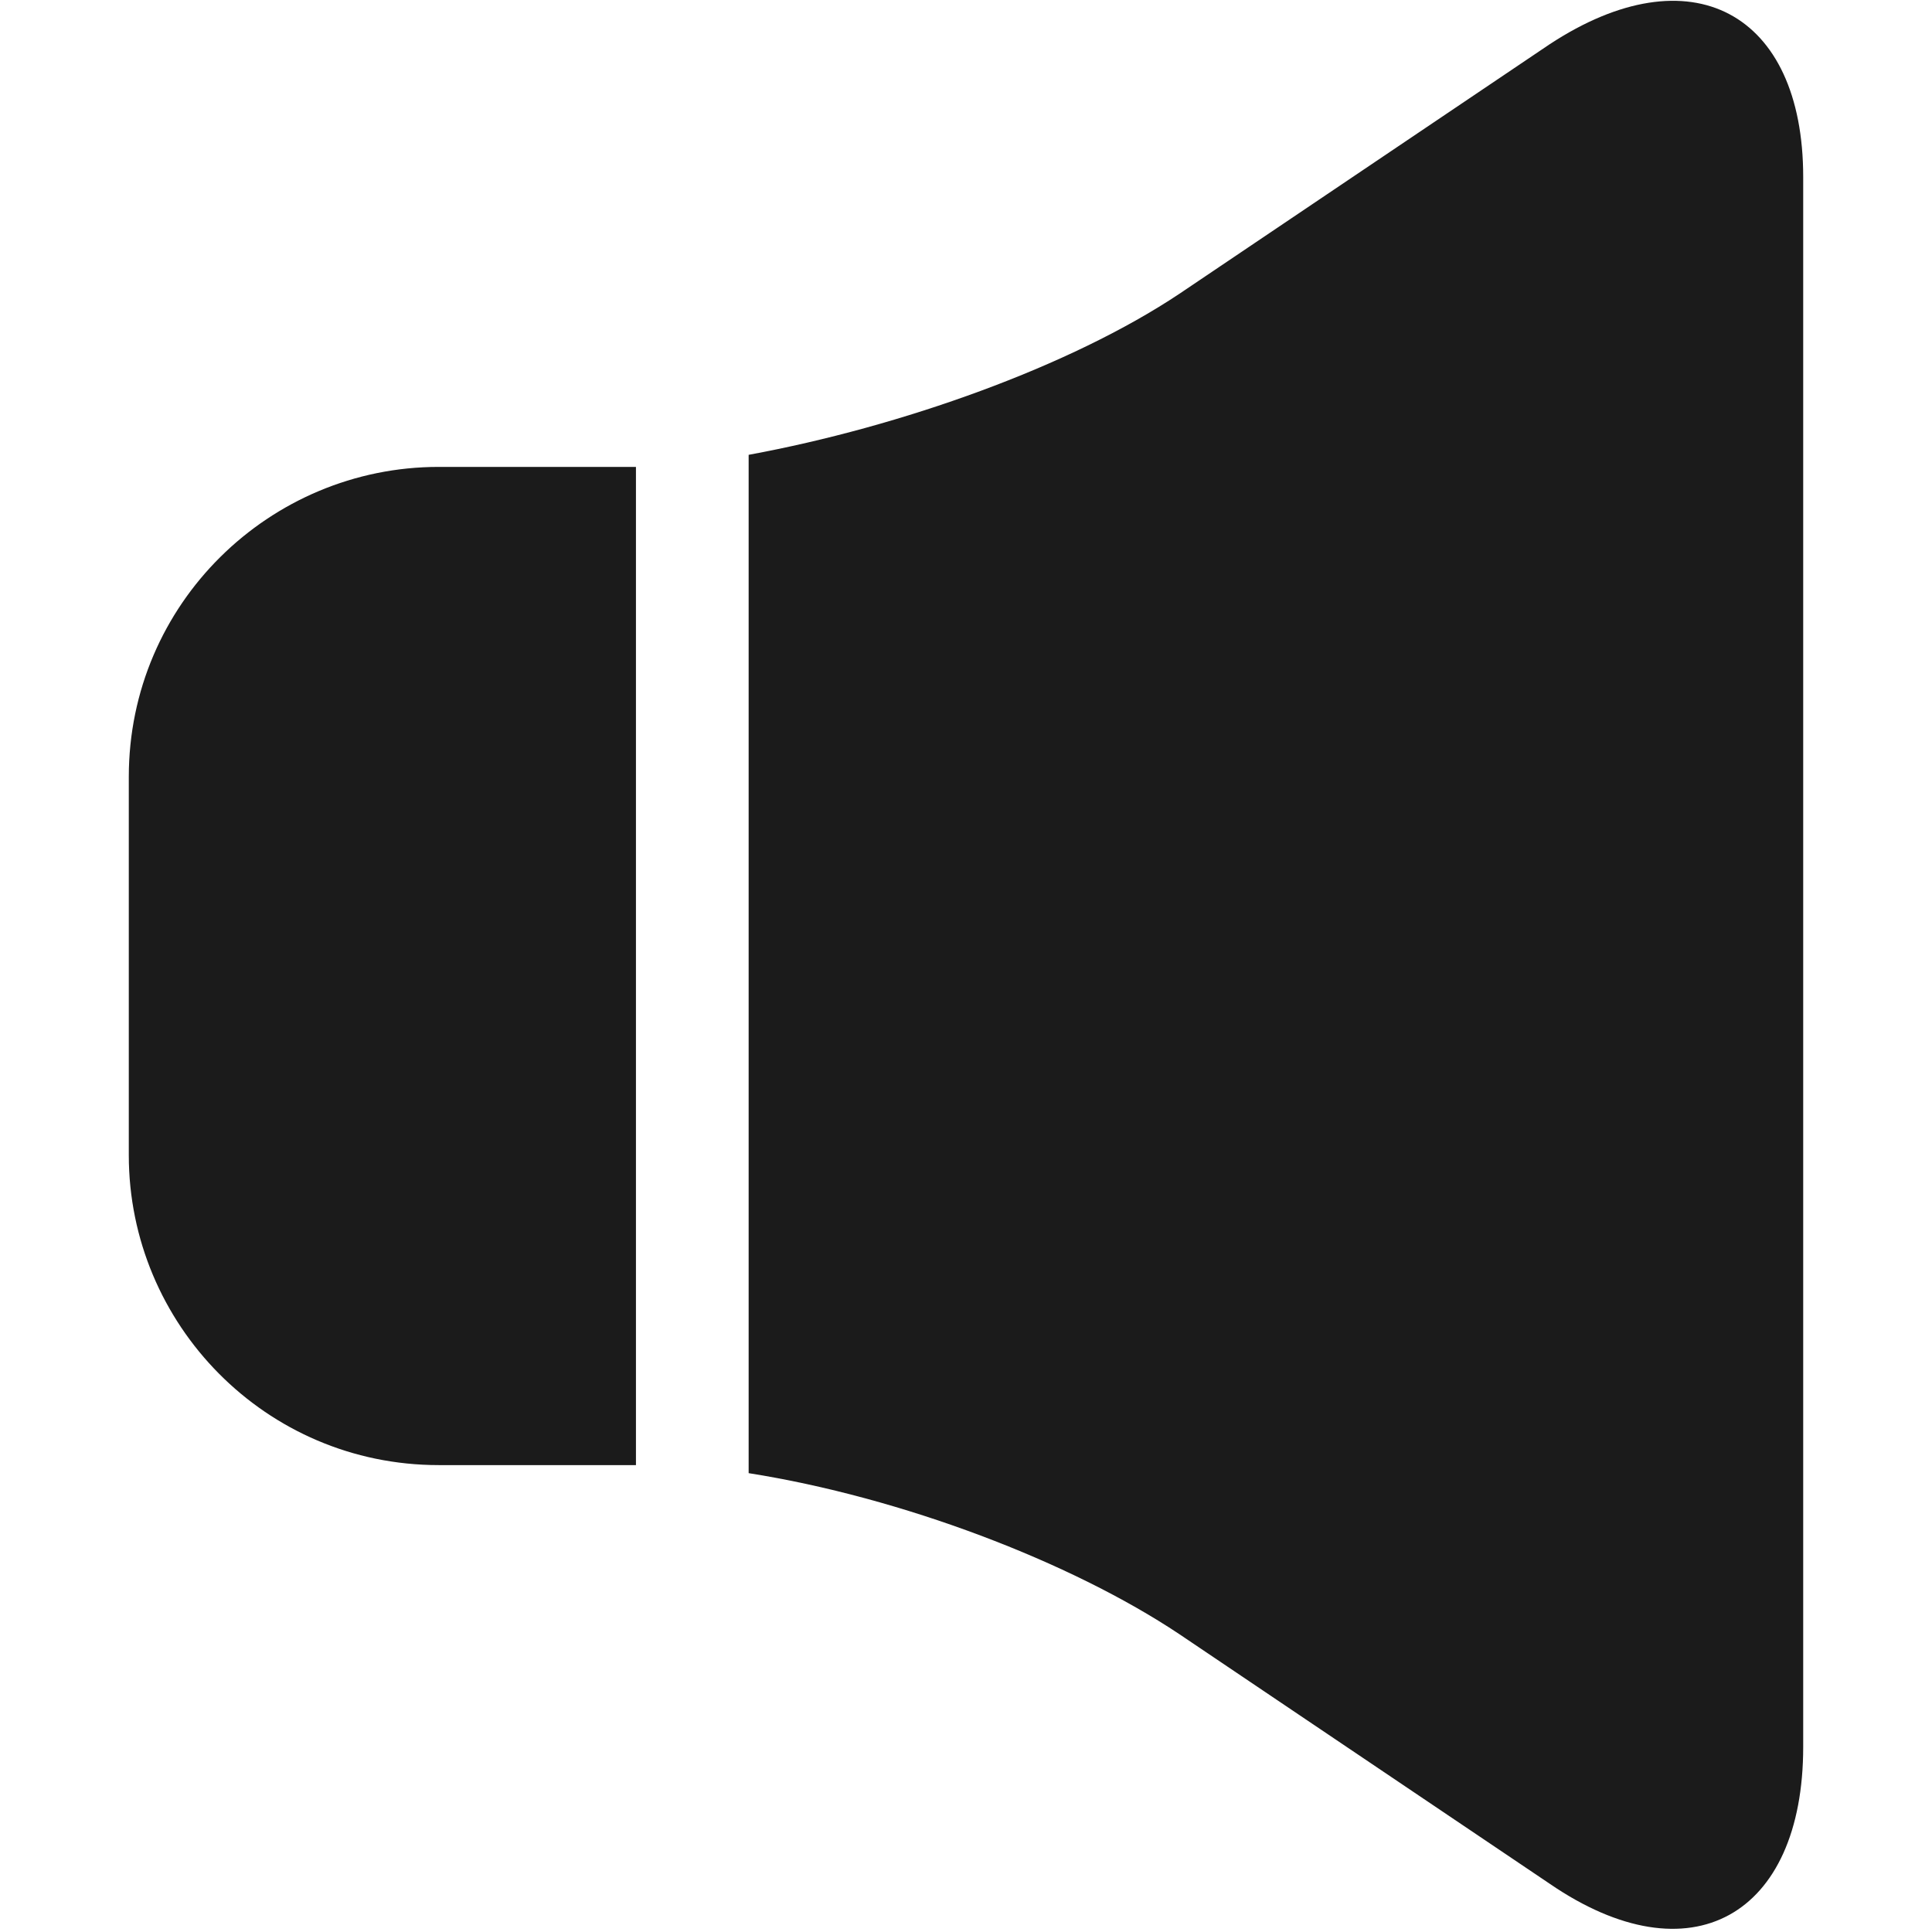 <?xml version="1.0" encoding="utf-8"?>
<!-- Generator: Adobe Illustrator 18.0.0, SVG Export Plug-In . SVG Version: 6.00 Build 0)  -->
<!DOCTYPE svg PUBLIC "-//W3C//DTD SVG 1.1//EN" "http://www.w3.org/Graphics/SVG/1.1/DTD/svg11.dtd">
<svg version="1.1" id="Layer_1" xmlns="http://www.w3.org/2000/svg" xmlns:xlink="http://www.w3.org/1999/xlink" x="0px" y="0px"
	 viewBox="0 0 48 48" style="enable-background:new 0 0 48 48;" xml:space="preserve">
<style type="text/css">
	.st0{fill:#1B1B1B;}
	.st1{fill-rule:evenodd;clip-rule:evenodd;fill:#1B1B1B;}
</style>
<g>
	<g>
		<path class="st0" d="M38.5,1.1l-9.2,6.2c-2.7,1.8-6.9,3.3-10.7,4v25.3c3.8,0.6,8,2.2,10.7,4l9.2,6.2c3.5,2.4,6.3,0.8,6.3-3.4v-39
			C44.8,0.3,42-1.2,38.5,1.1z"/>
	</g>
	<g>
		<path class="st0" d="M15.8,11.6c-0.2,0-0.3,0-0.5,0h-4.4c-4.2,0-7.7,3.4-7.7,7.7v9.4c0,4.2,3.4,7.7,7.7,7.7h4.4c0.2,0,0.3,0,0.5,0
			V11.6z"/>
	</g>
</g>
</svg>
